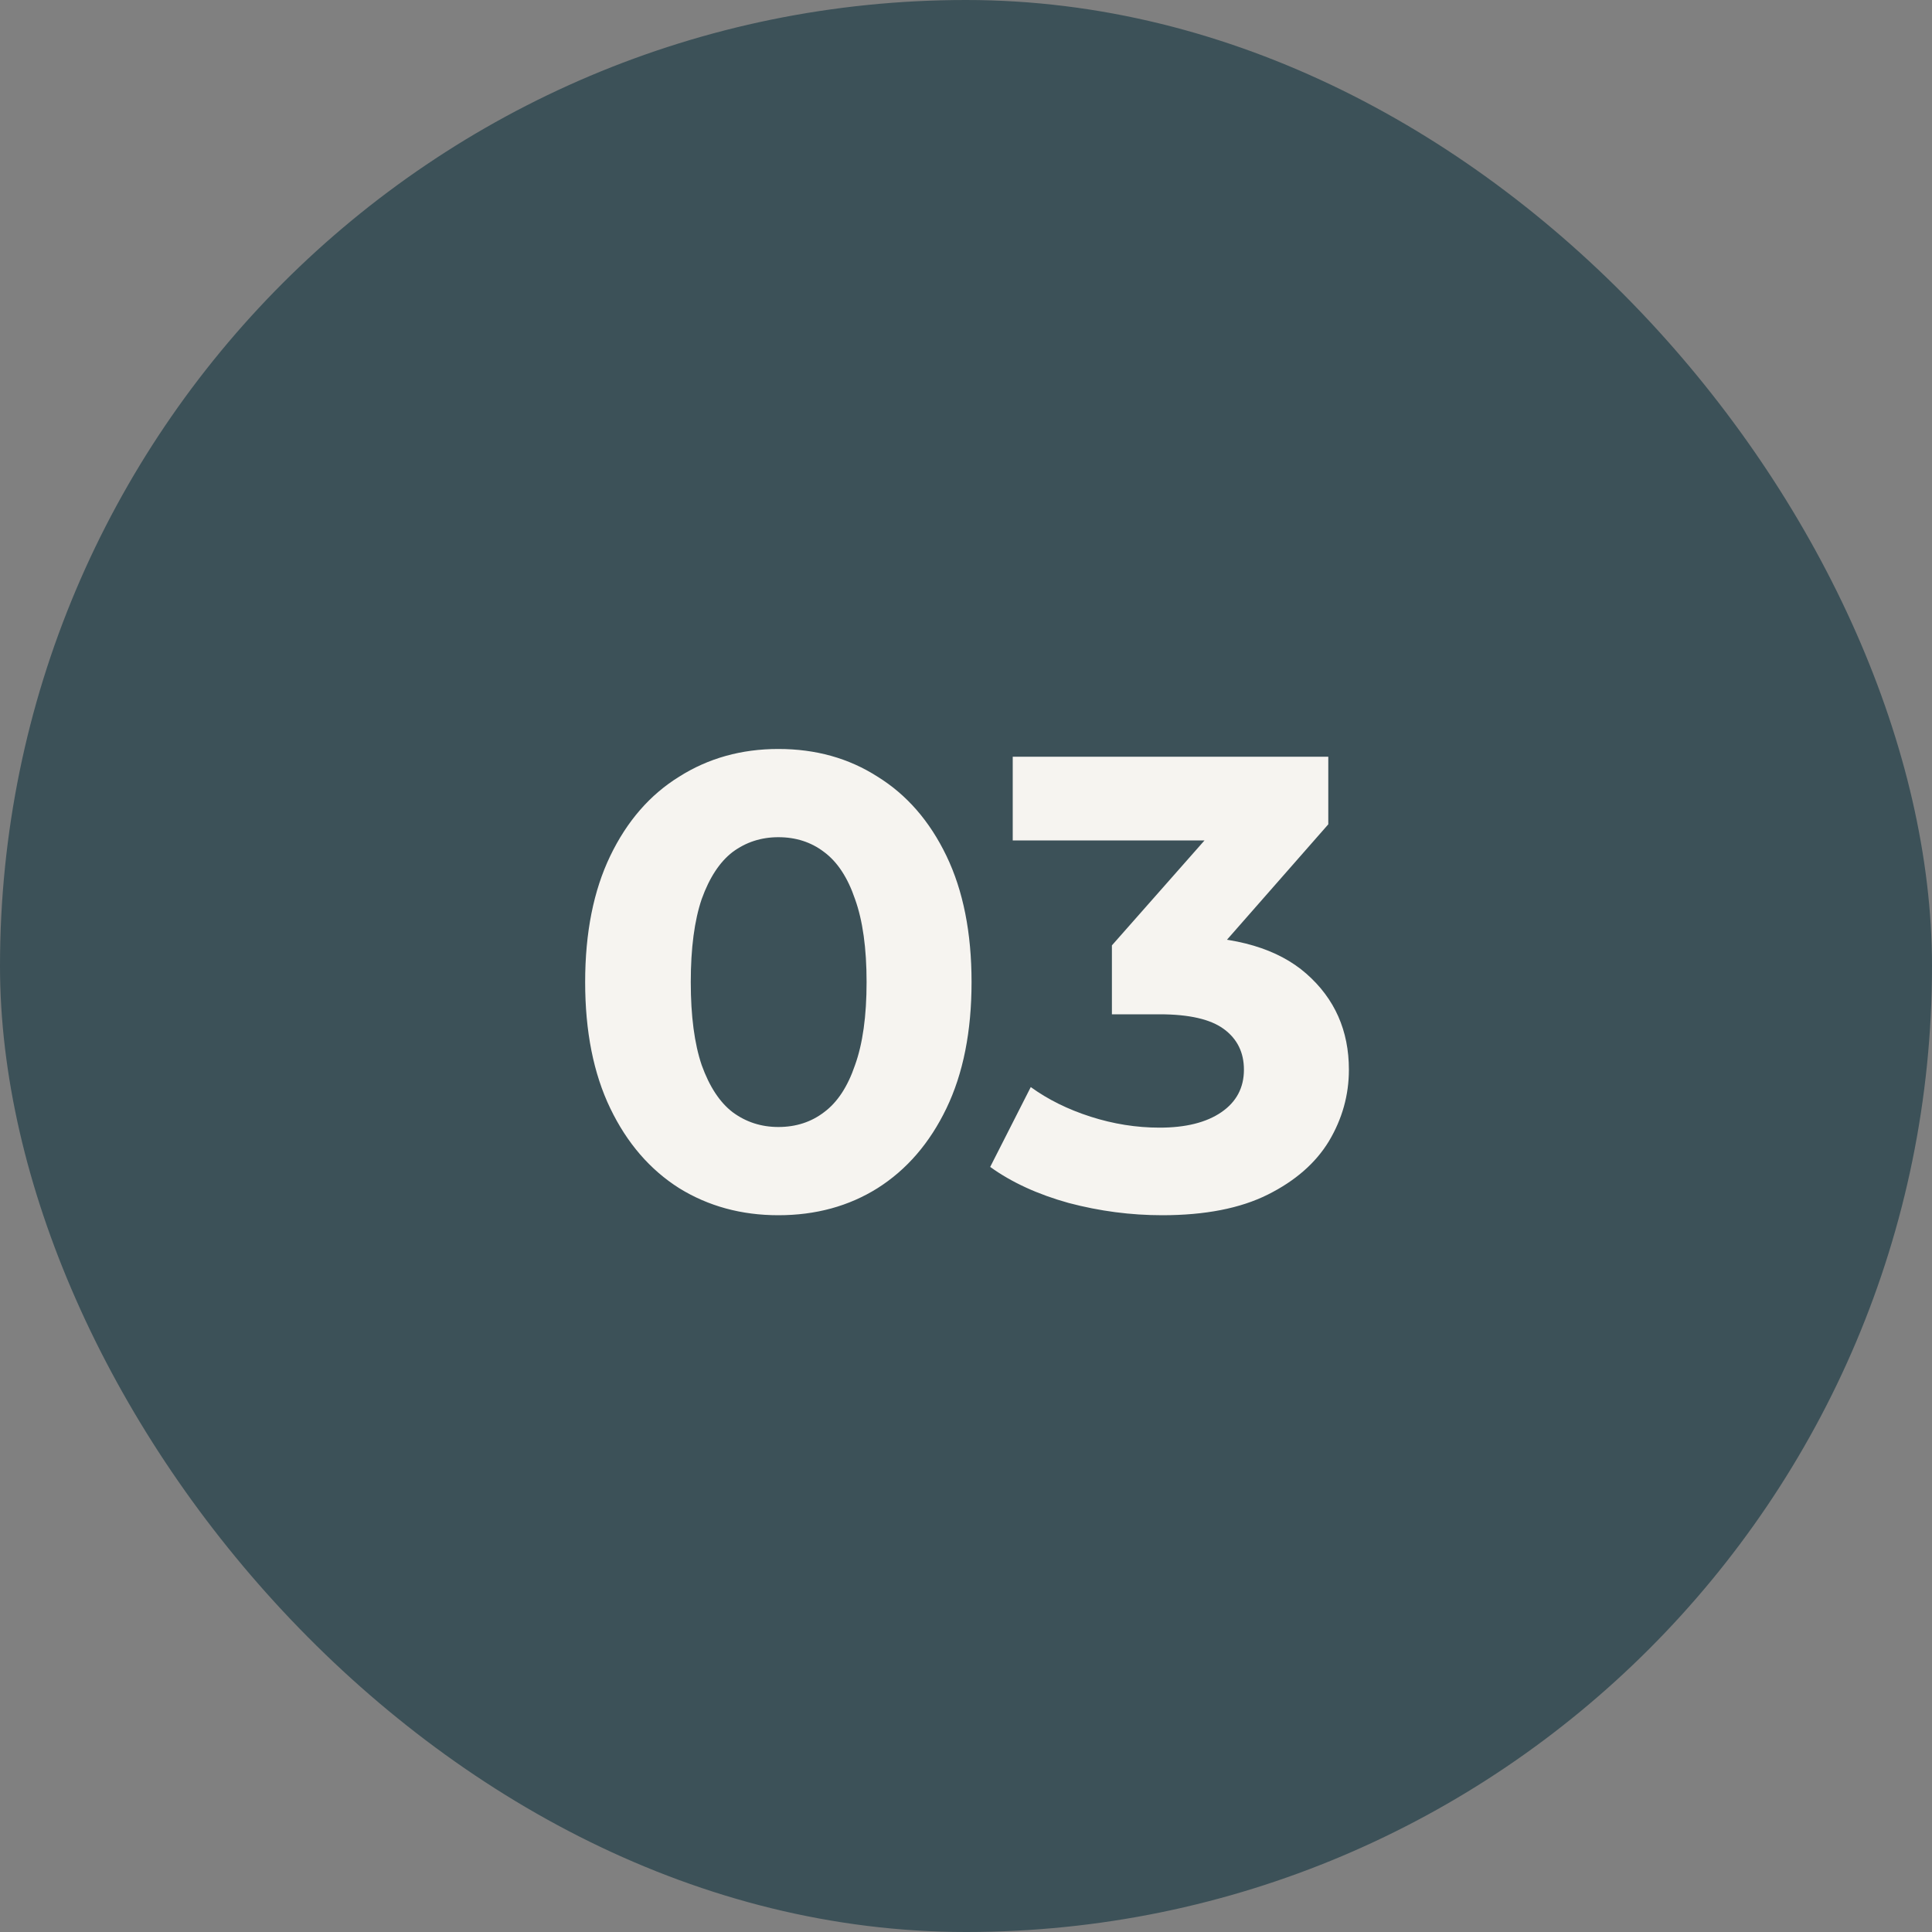 <svg xmlns="http://www.w3.org/2000/svg" width="48" height="48" viewBox="0 0 48 48" fill="none"><rect x="0" y="0" width="48" height="48" fill="#808080" stroke="none"/><rect width="48" height="48" rx="24" fill="#3C5158"></rect><path d="M19.338 30.192C18.421 30.192 17.599 29.968 16.874 29.52C16.149 29.061 15.578 28.4 15.162 27.536C14.746 26.672 14.538 25.627 14.538 24.4C14.538 23.173 14.746 22.128 15.162 21.264C15.578 20.4 16.149 19.744 16.874 19.296C17.599 18.837 18.421 18.608 19.338 18.608C20.266 18.608 21.087 18.837 21.802 19.296C22.527 19.744 23.098 20.4 23.514 21.264C23.93 22.128 24.138 23.173 24.138 24.4C24.138 25.627 23.93 26.672 23.514 27.536C23.098 28.4 22.527 29.061 21.802 29.52C21.087 29.968 20.266 30.192 19.338 30.192ZM19.338 28C19.775 28 20.154 27.877 20.474 27.632C20.805 27.387 21.061 26.997 21.242 26.464C21.434 25.931 21.53 25.243 21.53 24.4C21.53 23.557 21.434 22.869 21.242 22.336C21.061 21.803 20.805 21.413 20.474 21.168C20.154 20.923 19.775 20.8 19.338 20.8C18.911 20.8 18.533 20.923 18.202 21.168C17.882 21.413 17.626 21.803 17.434 22.336C17.253 22.869 17.162 23.557 17.162 24.4C17.162 25.243 17.253 25.931 17.434 26.464C17.626 26.997 17.882 27.387 18.202 27.632C18.533 27.877 18.911 28 19.338 28ZM28.873 30.192C28.095 30.192 27.321 30.091 26.553 29.888C25.785 29.675 25.134 29.376 24.601 28.992L25.609 27.008C26.036 27.317 26.532 27.563 27.097 27.744C27.663 27.925 28.233 28.016 28.809 28.016C29.46 28.016 29.972 27.888 30.345 27.632C30.718 27.376 30.905 27.024 30.905 26.576C30.905 26.149 30.74 25.813 30.409 25.568C30.078 25.323 29.545 25.2 28.809 25.2H27.625V23.488L30.745 19.952L31.033 20.88H25.161V18.8H33.001V20.48L29.897 24.016L28.585 23.264H29.337C30.713 23.264 31.753 23.573 32.457 24.192C33.161 24.811 33.513 25.605 33.513 26.576C33.513 27.205 33.348 27.797 33.017 28.352C32.687 28.896 32.18 29.339 31.497 29.68C30.814 30.021 29.94 30.192 28.873 30.192Z" fill="#F6F4F0"></path></svg>